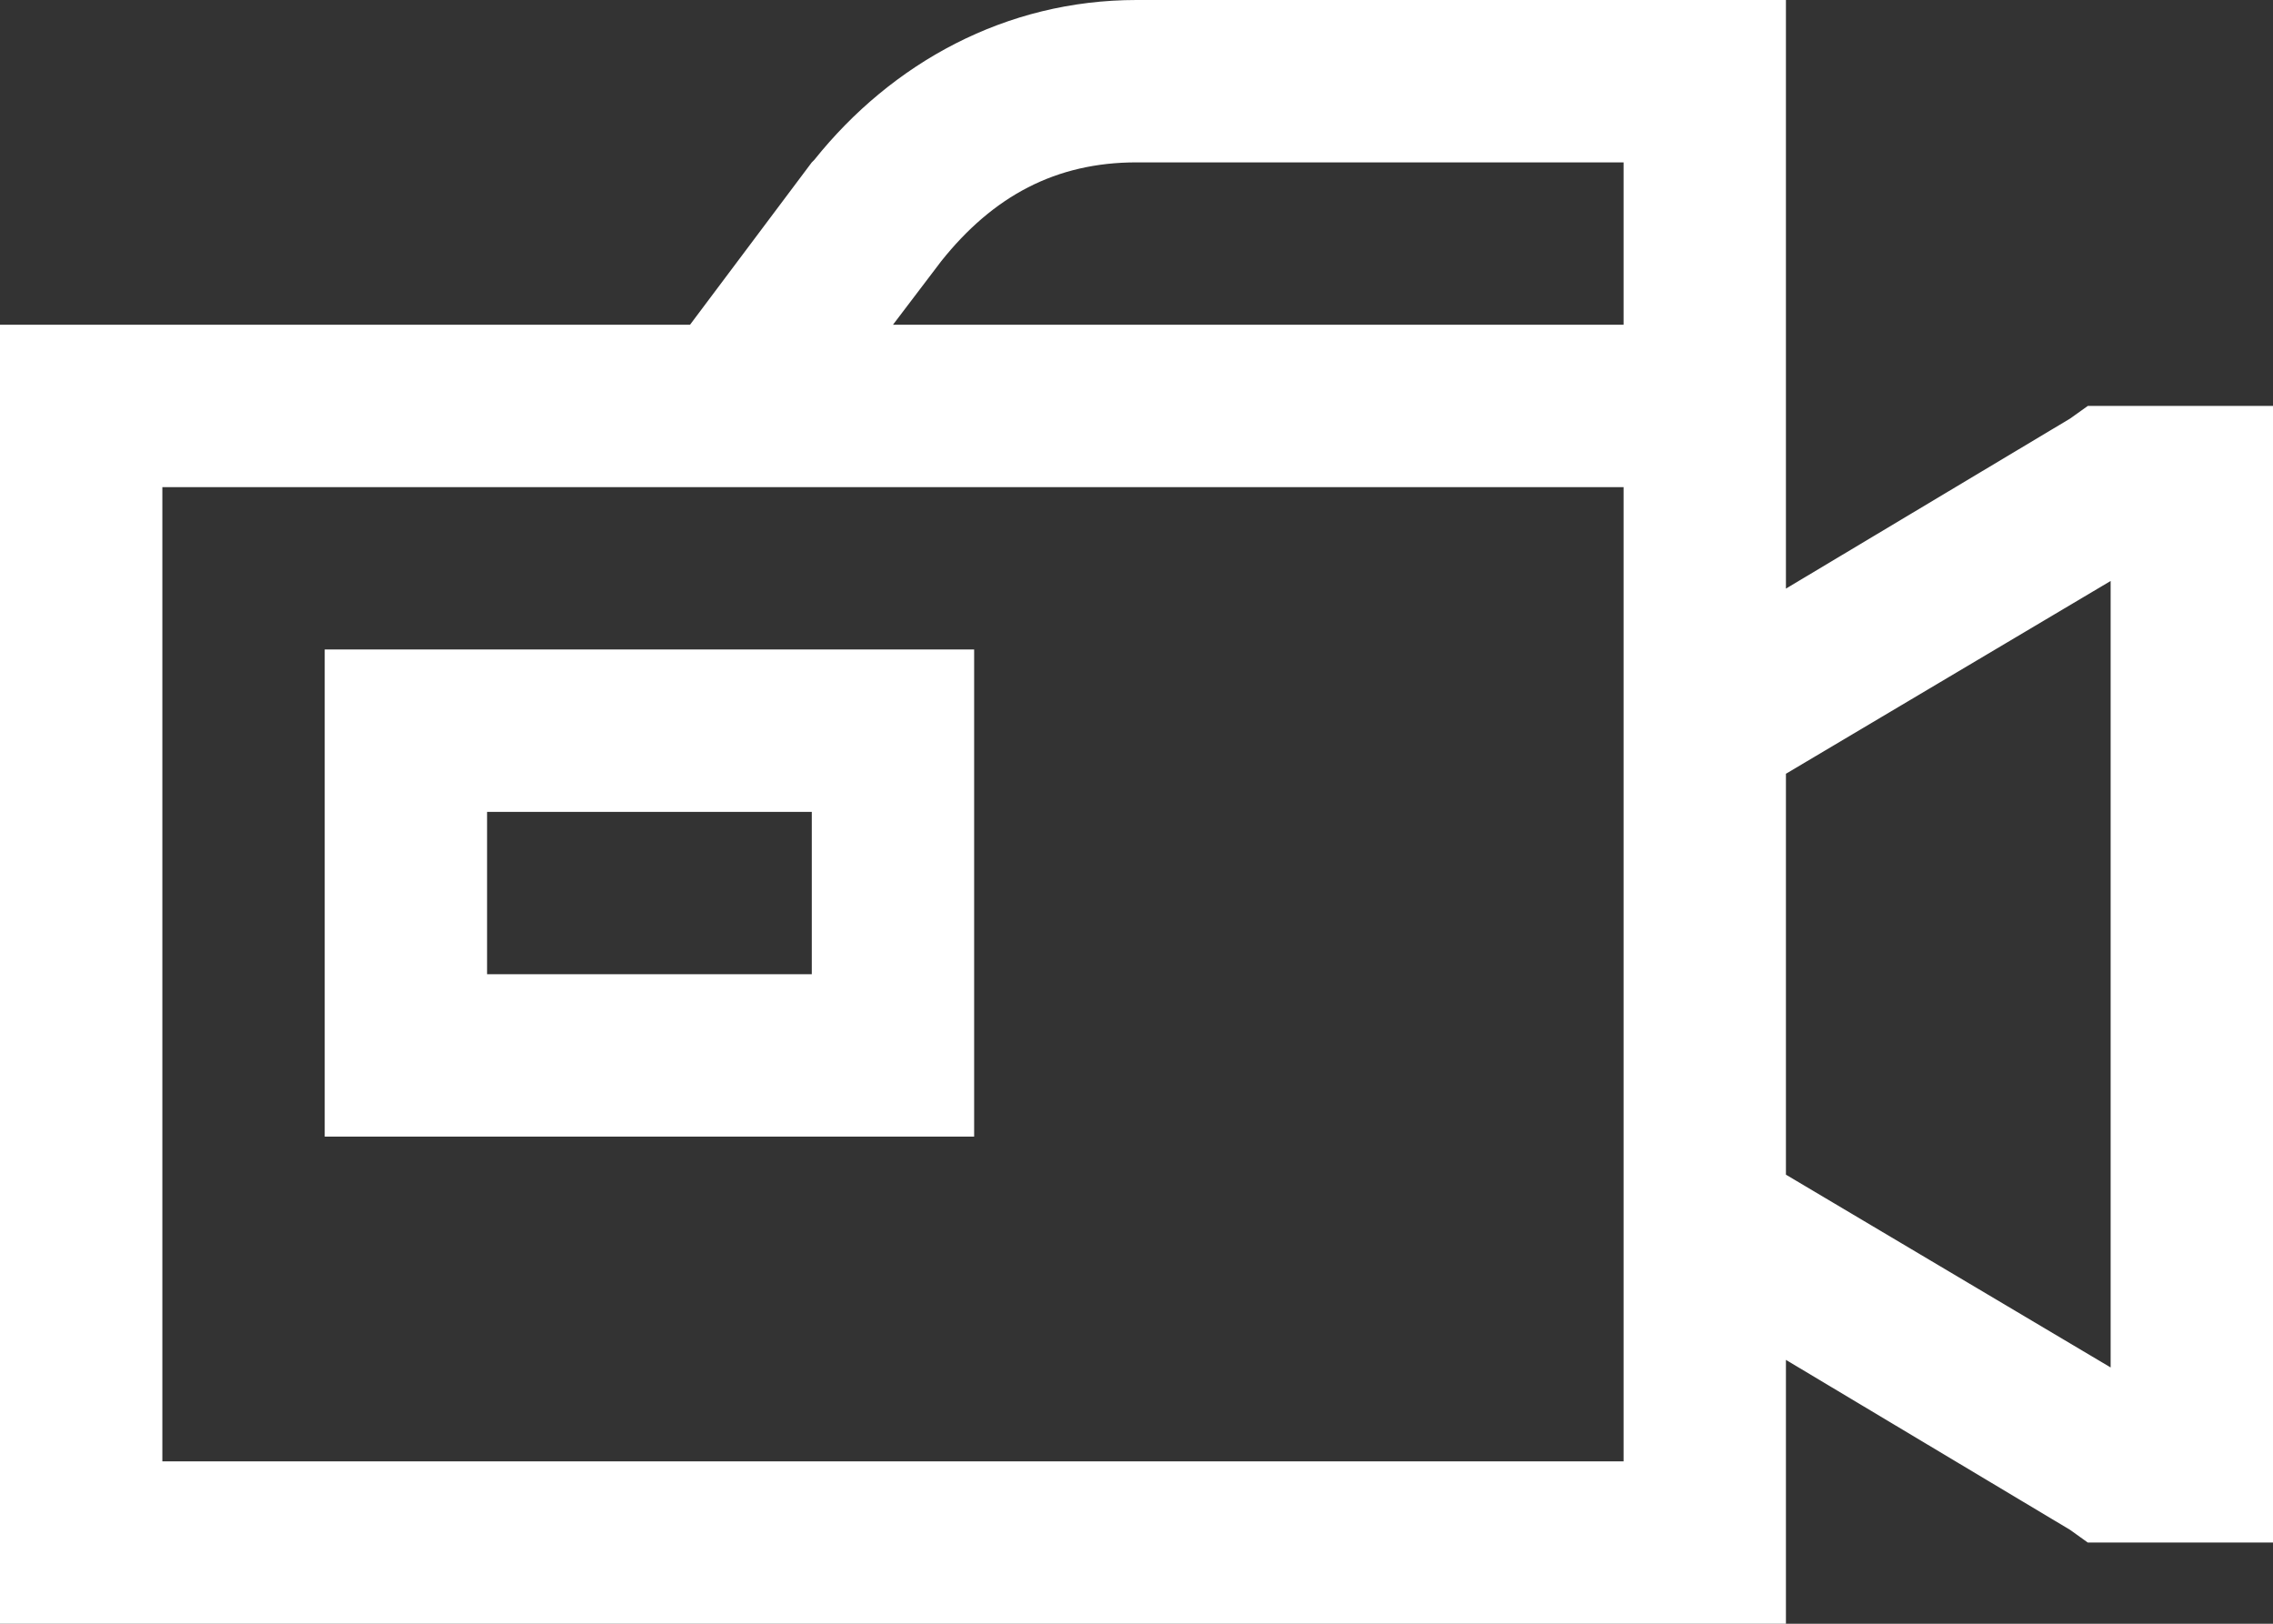 <svg xmlns="http://www.w3.org/2000/svg" width="42" height="30">
    <rect width="100%" height="100%" fill="#333333" stroke="none"/>
    <path fill="#FFF" fill-rule="evenodd" d="M21 0c-2.415 0-4.518 1.16-5.953 2.953L15 3l-2.25 3H0v24h33v-4.875l5.25 3.14.328.235H42v-21h-3.422l-.328.234L33 10.875V0H21zm0 3h9v3H16.5l.89-1.172C18.351 3.621 19.511 3 21 3zM3 9h27v18H3V9zm36 1.734v14.531l-6-3.562v-7.407l6-3.562zM6 12v9h12v-9H6zm3 3h6v3H9v-3z"/>
</svg>
